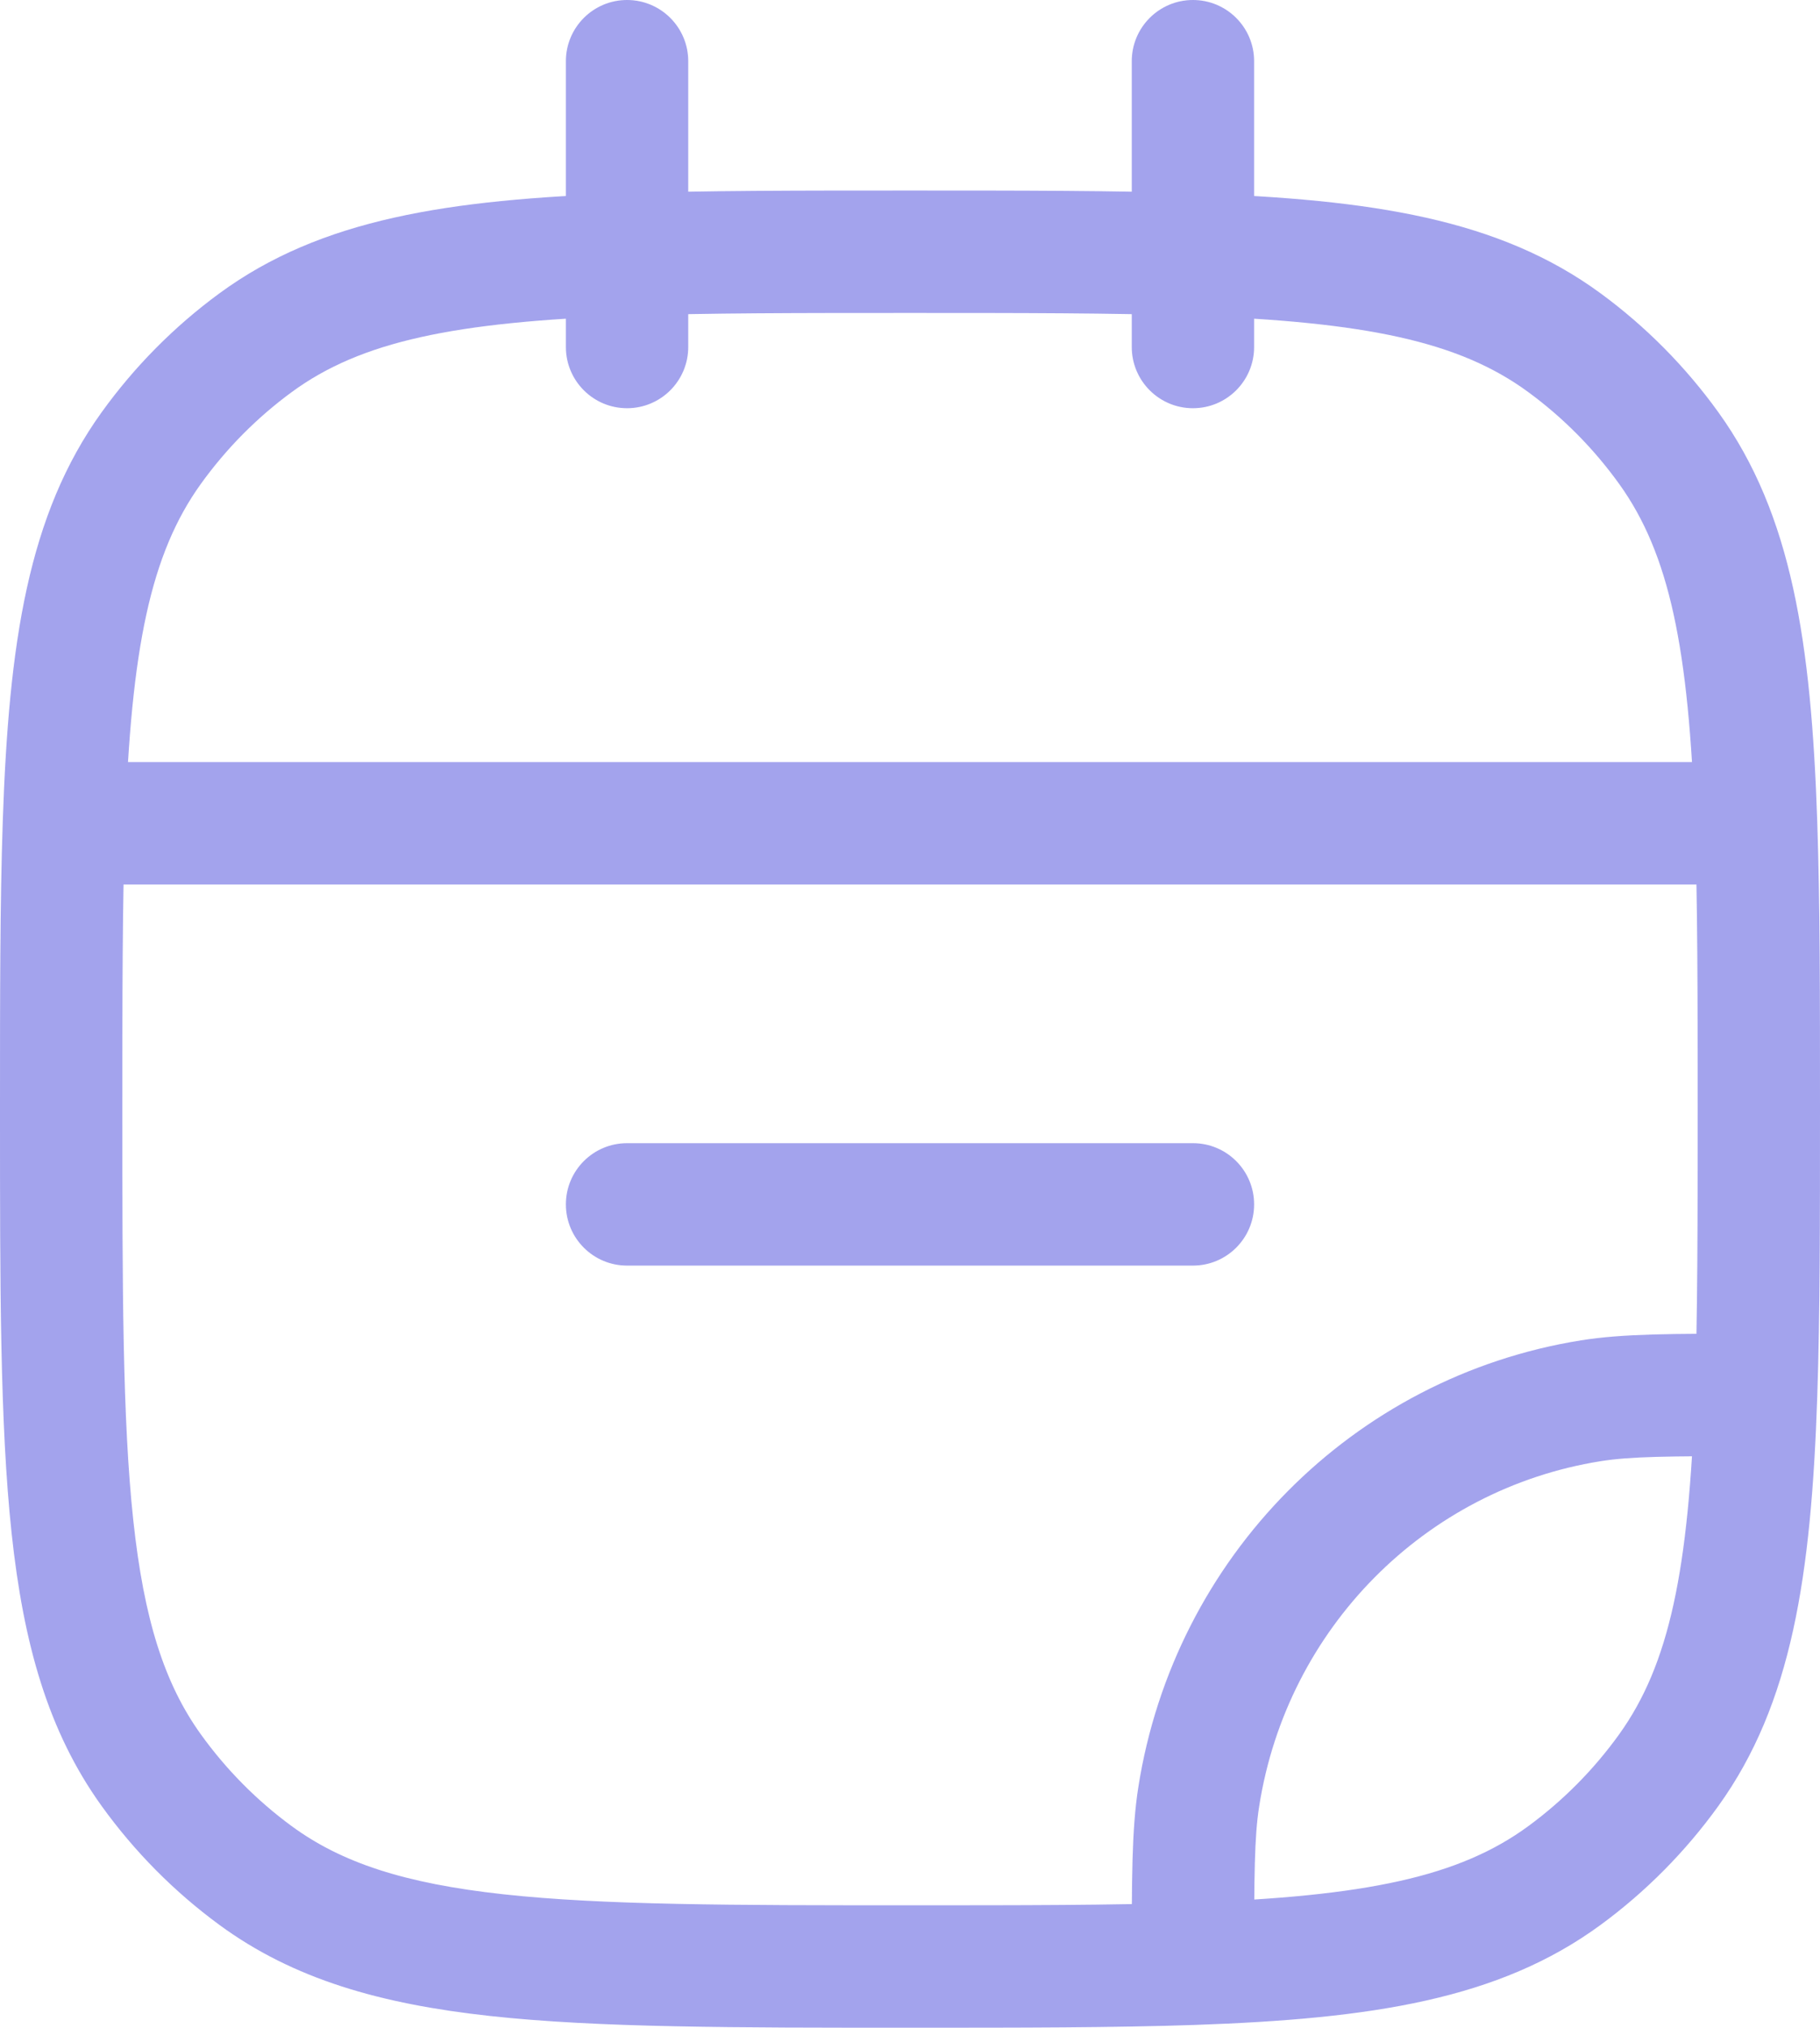 <?xml version="1.0" encoding="UTF-8"?> <svg xmlns="http://www.w3.org/2000/svg" width="238" height="265" viewBox="0 0 238 265" fill="none"><path d="M33.42 245.111L38.151 238.66L38.151 238.66L33.42 245.111ZM19.777 231.34L26.27 226.666L19.777 231.34ZM218.223 231.34L211.73 226.666L211.73 226.666L218.223 231.34ZM204.58 245.111L199.849 238.66L199.849 238.66L204.58 245.111ZM204.58 44.789L199.849 51.24L199.849 51.24L204.58 44.789ZM218.223 58.56L211.73 63.234L211.73 63.234L218.223 58.56ZM33.42 44.789L38.151 51.24L38.151 51.24L33.42 44.789ZM19.777 58.56L26.27 63.234L26.27 63.234L19.777 58.56ZM208.02 183.066L206.757 175.167L206.757 175.167L208.02 183.066ZM156.759 234.812L148.856 233.572L148.856 233.572L156.759 234.812ZM82 149.4C77.582 149.4 74 152.982 74 157.4C74 161.818 77.582 165.4 82 165.4V149.4ZM156 165.4C160.418 165.4 164 161.818 164 157.4C164 152.982 160.418 149.4 156 149.4V165.4ZM148 45.35C148 49.768 151.582 53.35 156 53.35C160.418 53.35 164 49.768 164 45.35H148ZM164 8C164 3.582 160.418 0 156 0C151.582 0 148 3.582 148 8H164ZM74 45.35C74 49.768 77.582 53.35 82 53.35C86.418 53.35 90 49.768 90 45.35H74ZM90 8C90 3.582 86.418 0 82 0C77.582 0 74 3.582 74 8H90ZM229.643 182.3L237.639 182.571L229.643 182.3ZM8.357 107.6L0.361 107.329L8.357 107.6ZM229.643 107.6L237.639 107.329L229.643 107.6ZM119 257V249C95.697 249 78.868 248.989 65.816 247.561C52.918 246.151 44.662 243.436 38.151 238.66L33.42 245.111L28.689 251.562C38.388 258.676 49.798 261.905 64.076 263.466C78.2 265.011 96.056 265 119 265V257ZM8 144.95H0C0 168.116 -0.011 186.126 1.518 200.369C3.062 214.757 6.253 226.243 13.284 236.013L19.777 231.34L26.27 226.666C21.525 220.072 18.827 211.706 17.427 198.661C16.011 185.471 16 168.469 16 144.95H8ZM33.42 245.111L38.151 238.66C33.595 235.319 29.585 231.272 26.27 226.666L19.777 231.34L13.284 236.013C17.577 241.977 22.775 247.225 28.689 251.562L33.42 245.111ZM218.223 231.34L211.73 226.666C208.415 231.272 204.405 235.319 199.849 238.66L204.58 245.111L209.311 251.562C215.225 247.225 220.423 241.977 224.716 236.013L218.223 231.34ZM204.58 44.789L199.849 51.24C204.405 54.581 208.415 58.628 211.73 63.234L218.223 58.56L224.716 53.887C220.423 47.923 215.225 42.675 209.311 38.338L204.58 44.789ZM33.42 44.789L28.689 38.338C22.775 42.675 17.577 47.923 13.284 53.887L19.777 58.56L26.27 63.234C29.585 58.628 33.595 54.581 38.151 51.24L33.42 44.789ZM208.02 183.066L206.757 175.167C176.906 179.939 153.566 203.554 148.856 233.572L156.759 234.812L164.663 236.052C168.311 212.797 186.361 194.631 209.283 190.966L208.02 183.066ZM82 157.4V165.4H156V157.4V149.4H82V157.4ZM229.643 182.3L229.643 174.3C218.719 174.3 212.283 174.283 206.757 175.167L208.02 183.066L209.283 190.966C213.243 190.333 218.127 190.3 229.643 190.3L229.643 182.3ZM230 144.95H222C222 159.547 221.999 171.681 221.648 182.029L229.643 182.3L237.639 182.571C238.001 171.895 238 159.459 238 144.95H230ZM229.643 182.3L221.648 182.029C220.863 205.145 218.312 217.521 211.73 226.666L218.223 231.34L224.716 236.013C234.345 222.634 236.848 205.873 237.639 182.571L229.643 182.3ZM156 256.64L164 256.64C164 245.023 164.032 240.071 164.663 236.052L156.759 234.812L148.856 233.572C147.984 239.129 148 245.604 148 256.64L156 256.64ZM119 257V265C133.372 265 145.695 265.001 156.277 264.635L156 256.64L155.723 248.645C145.478 248.999 133.461 249 119 249V257ZM156 256.64L156.277 264.635C179.373 263.836 196.025 261.307 209.311 251.562L204.58 245.111L199.849 238.66C190.822 245.281 178.61 247.853 155.723 248.645L156 256.64ZM8 144.95H16C16 130.353 16.001 118.219 16.352 107.871L8.357 107.6L0.361 107.329C-0.001 118.005 0 130.441 0 144.95H8ZM8.357 107.6L16.352 107.871C17.137 84.755 19.688 72.379 26.27 63.234L19.777 58.56L13.284 53.887C3.655 67.266 1.152 84.026 0.361 107.329L8.357 107.6ZM8.357 107.6V115.6H229.643V107.6V99.6H8.357V107.6ZM230 144.95H238C238 130.441 238.001 118.005 237.639 107.329L229.643 107.6L221.648 107.871C221.999 118.219 222 130.353 222 144.95H230ZM229.643 107.6L237.639 107.329C236.848 84.026 234.345 67.266 224.716 53.887L218.223 58.56L211.73 63.234C218.312 72.379 220.863 84.755 221.648 107.871L229.643 107.6ZM156 45.35H164V33.26H156H148V45.35H156ZM156 33.26H164V8H156H148V33.26H156ZM119 32.9V40.9C133.461 40.9 145.478 40.901 155.723 41.255L156 33.26L156.277 25.265C145.695 24.899 133.372 24.9 119 24.9V32.9ZM156 33.26L155.723 41.255C178.61 42.047 190.822 44.619 199.849 51.24L204.58 44.789L209.311 38.338C196.025 28.593 179.373 26.064 156.277 25.265L156 33.26ZM82 45.35H90V33.26H82H74V45.35H82ZM82 33.26H90V8H82H74V33.26H82ZM119 32.9V24.9C104.628 24.9 92.305 24.899 81.724 25.265L82 33.26L82.276 41.255C92.522 40.901 104.539 40.9 119 40.9V32.9ZM82 33.26L81.724 25.265C58.627 26.064 41.975 28.593 28.689 38.338L33.42 44.789L38.151 51.24C47.178 44.619 59.39 42.047 82.276 41.255L82 33.26Z" fill="#A3A3ED"></path></svg> 